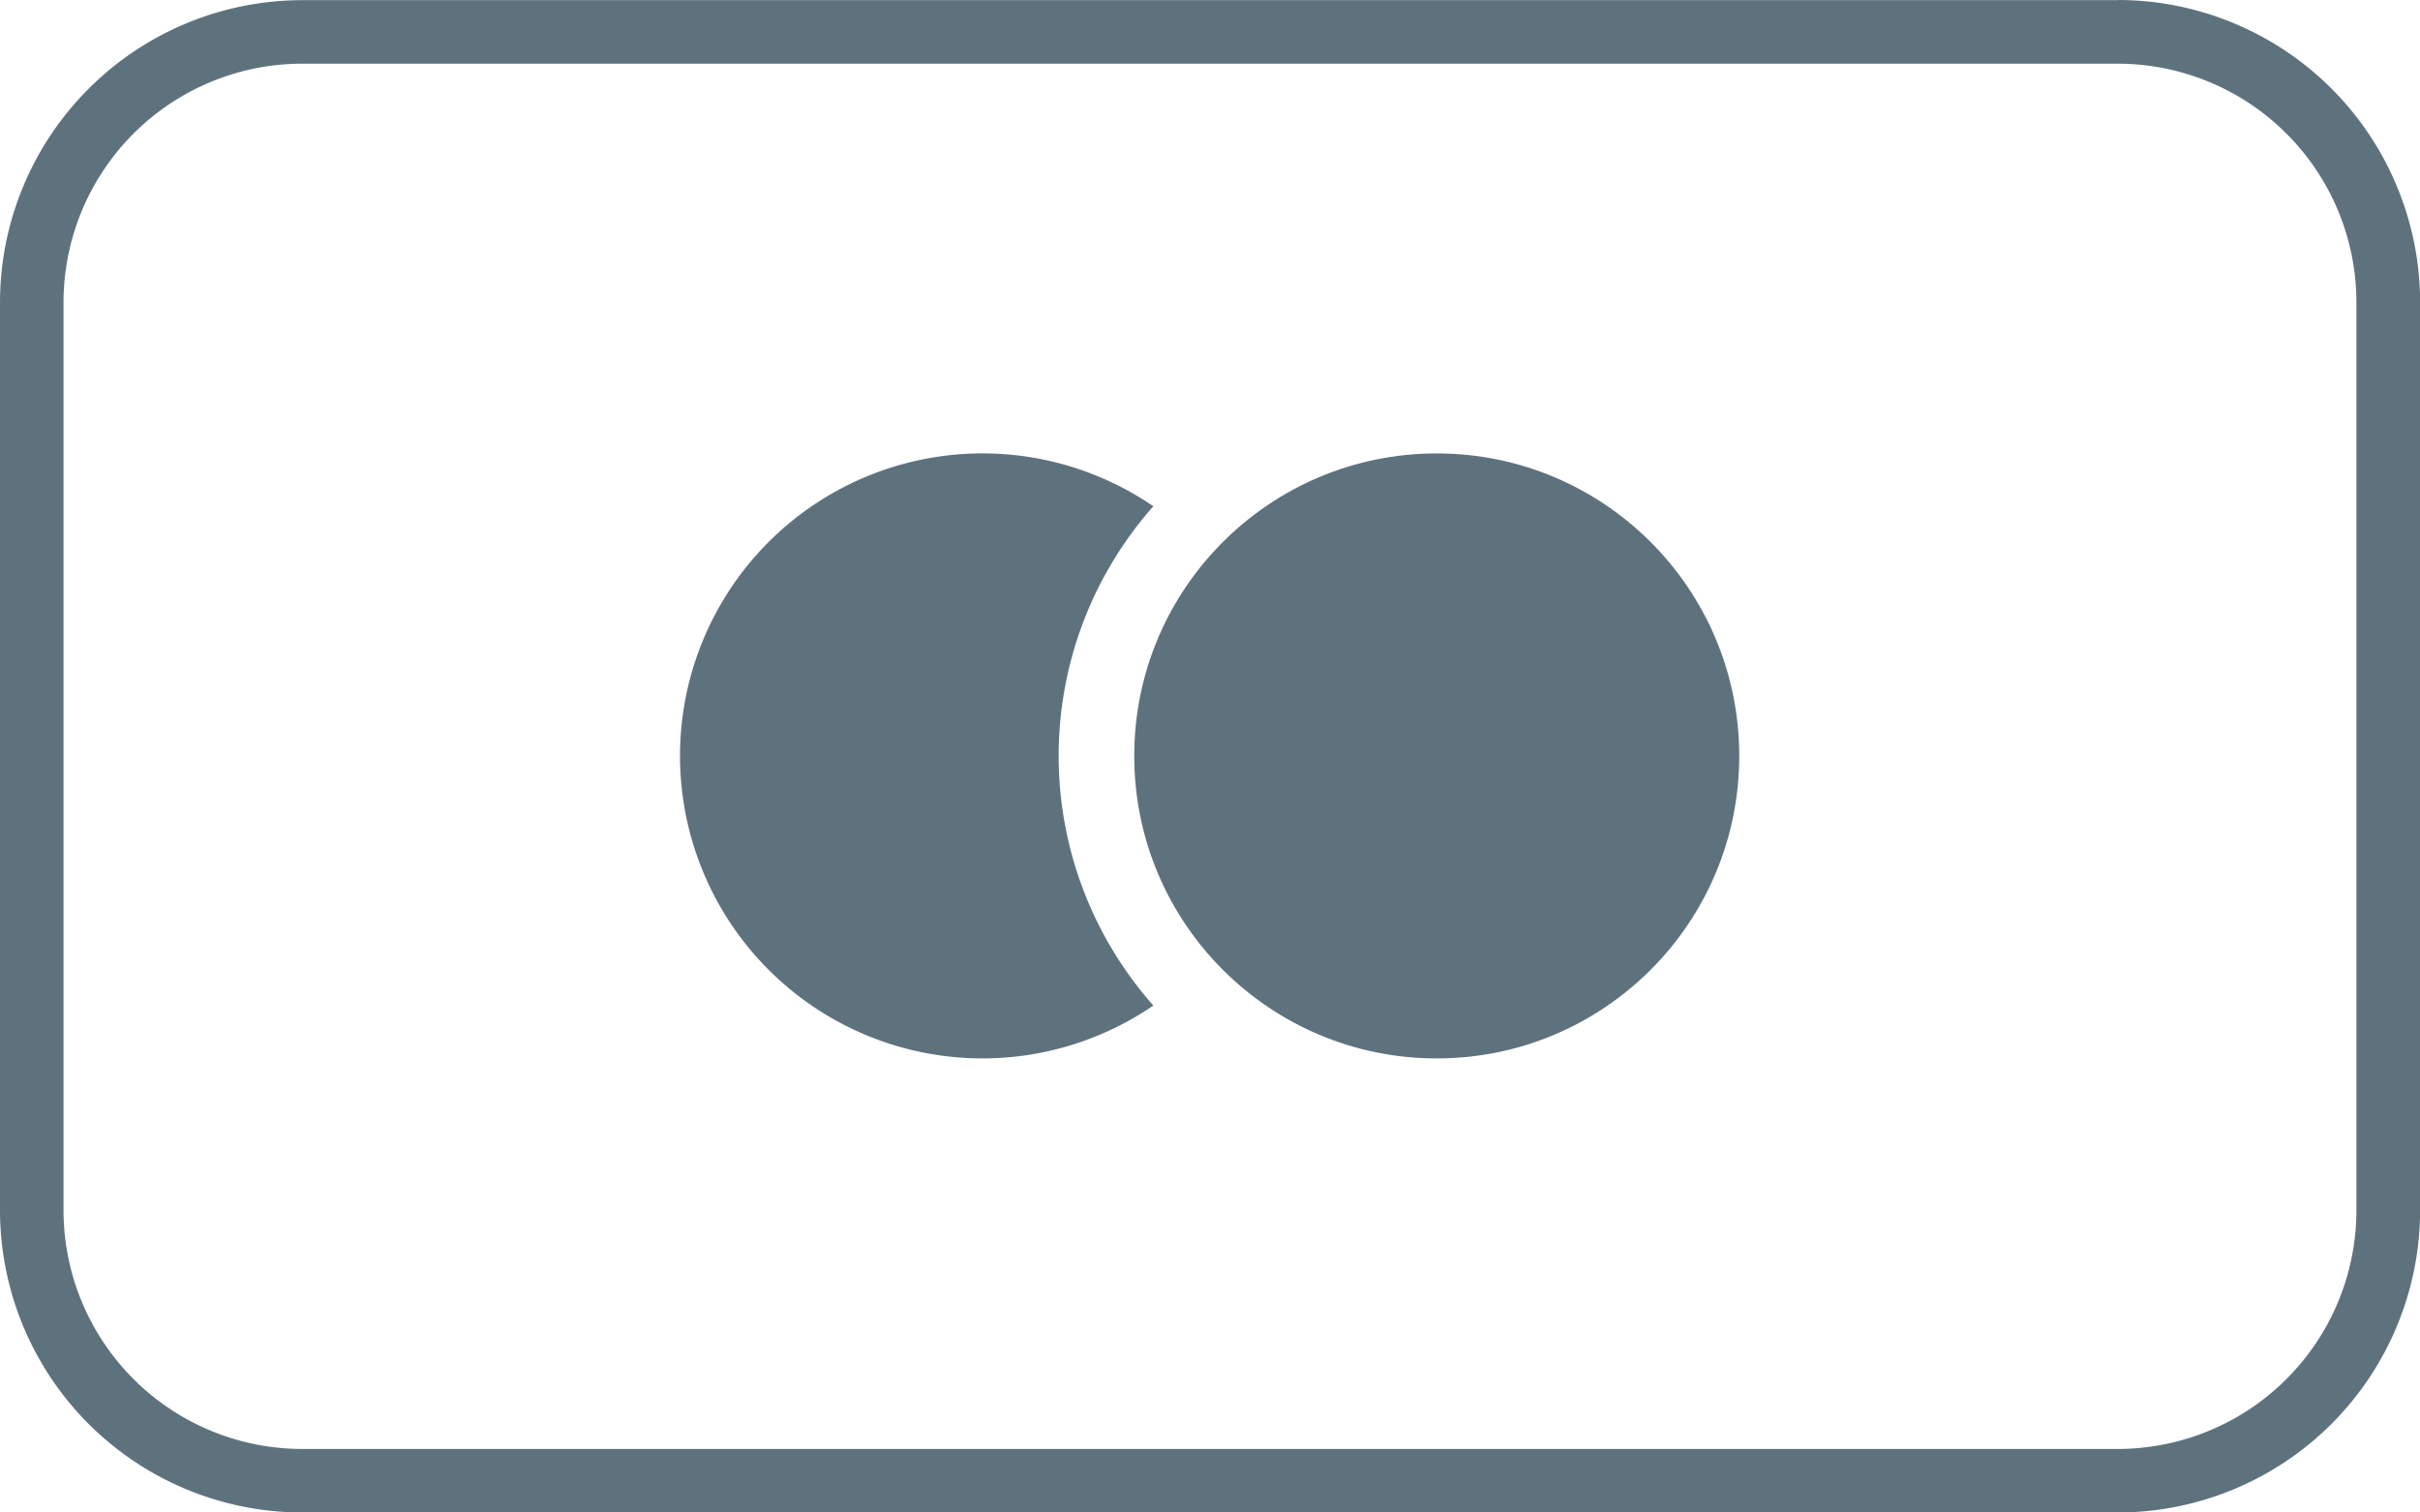 <svg xmlns="http://www.w3.org/2000/svg" width="45.712" height="28.57" viewBox="0 0 45.712 28.57">
  <g id="Group_1555" data-name="Group 1555" transform="translate(-1331 -4550)">
    <path id="Path_100" data-name="Path 100" d="M40,8.333a4.511,4.511,0,0,1,4.511,4.511V29.986A4.511,4.511,0,0,1,40,34.5H5.714A4.511,4.511,0,0,1,1.2,29.986V12.844A4.511,4.511,0,0,1,5.714,8.333H40m0-1.2H5.714A5.714,5.714,0,0,0,0,12.844V29.986A5.714,5.714,0,0,0,5.714,35.7H40a5.714,5.714,0,0,0,5.714-5.714V12.844A5.714,5.714,0,0,0,40,7.13Z" transform="translate(1331 4542.87)" fill="#5e727e"/>
    <path id="Path_101" data-name="Path 101" d="M19.619,15.248a5.714,5.714,0,1,0,0,9.431A7.11,7.11,0,0,1,19.619,15.248Z" transform="translate(1333.167 4544.315)" fill="#5e727e"/>
    <circle id="Ellipse_25" data-name="Ellipse 25" cx="5.714" cy="5.714" r="5.714" transform="translate(1352.425 4558.565)" fill="#5e727e"/>
  </g>
</svg>
